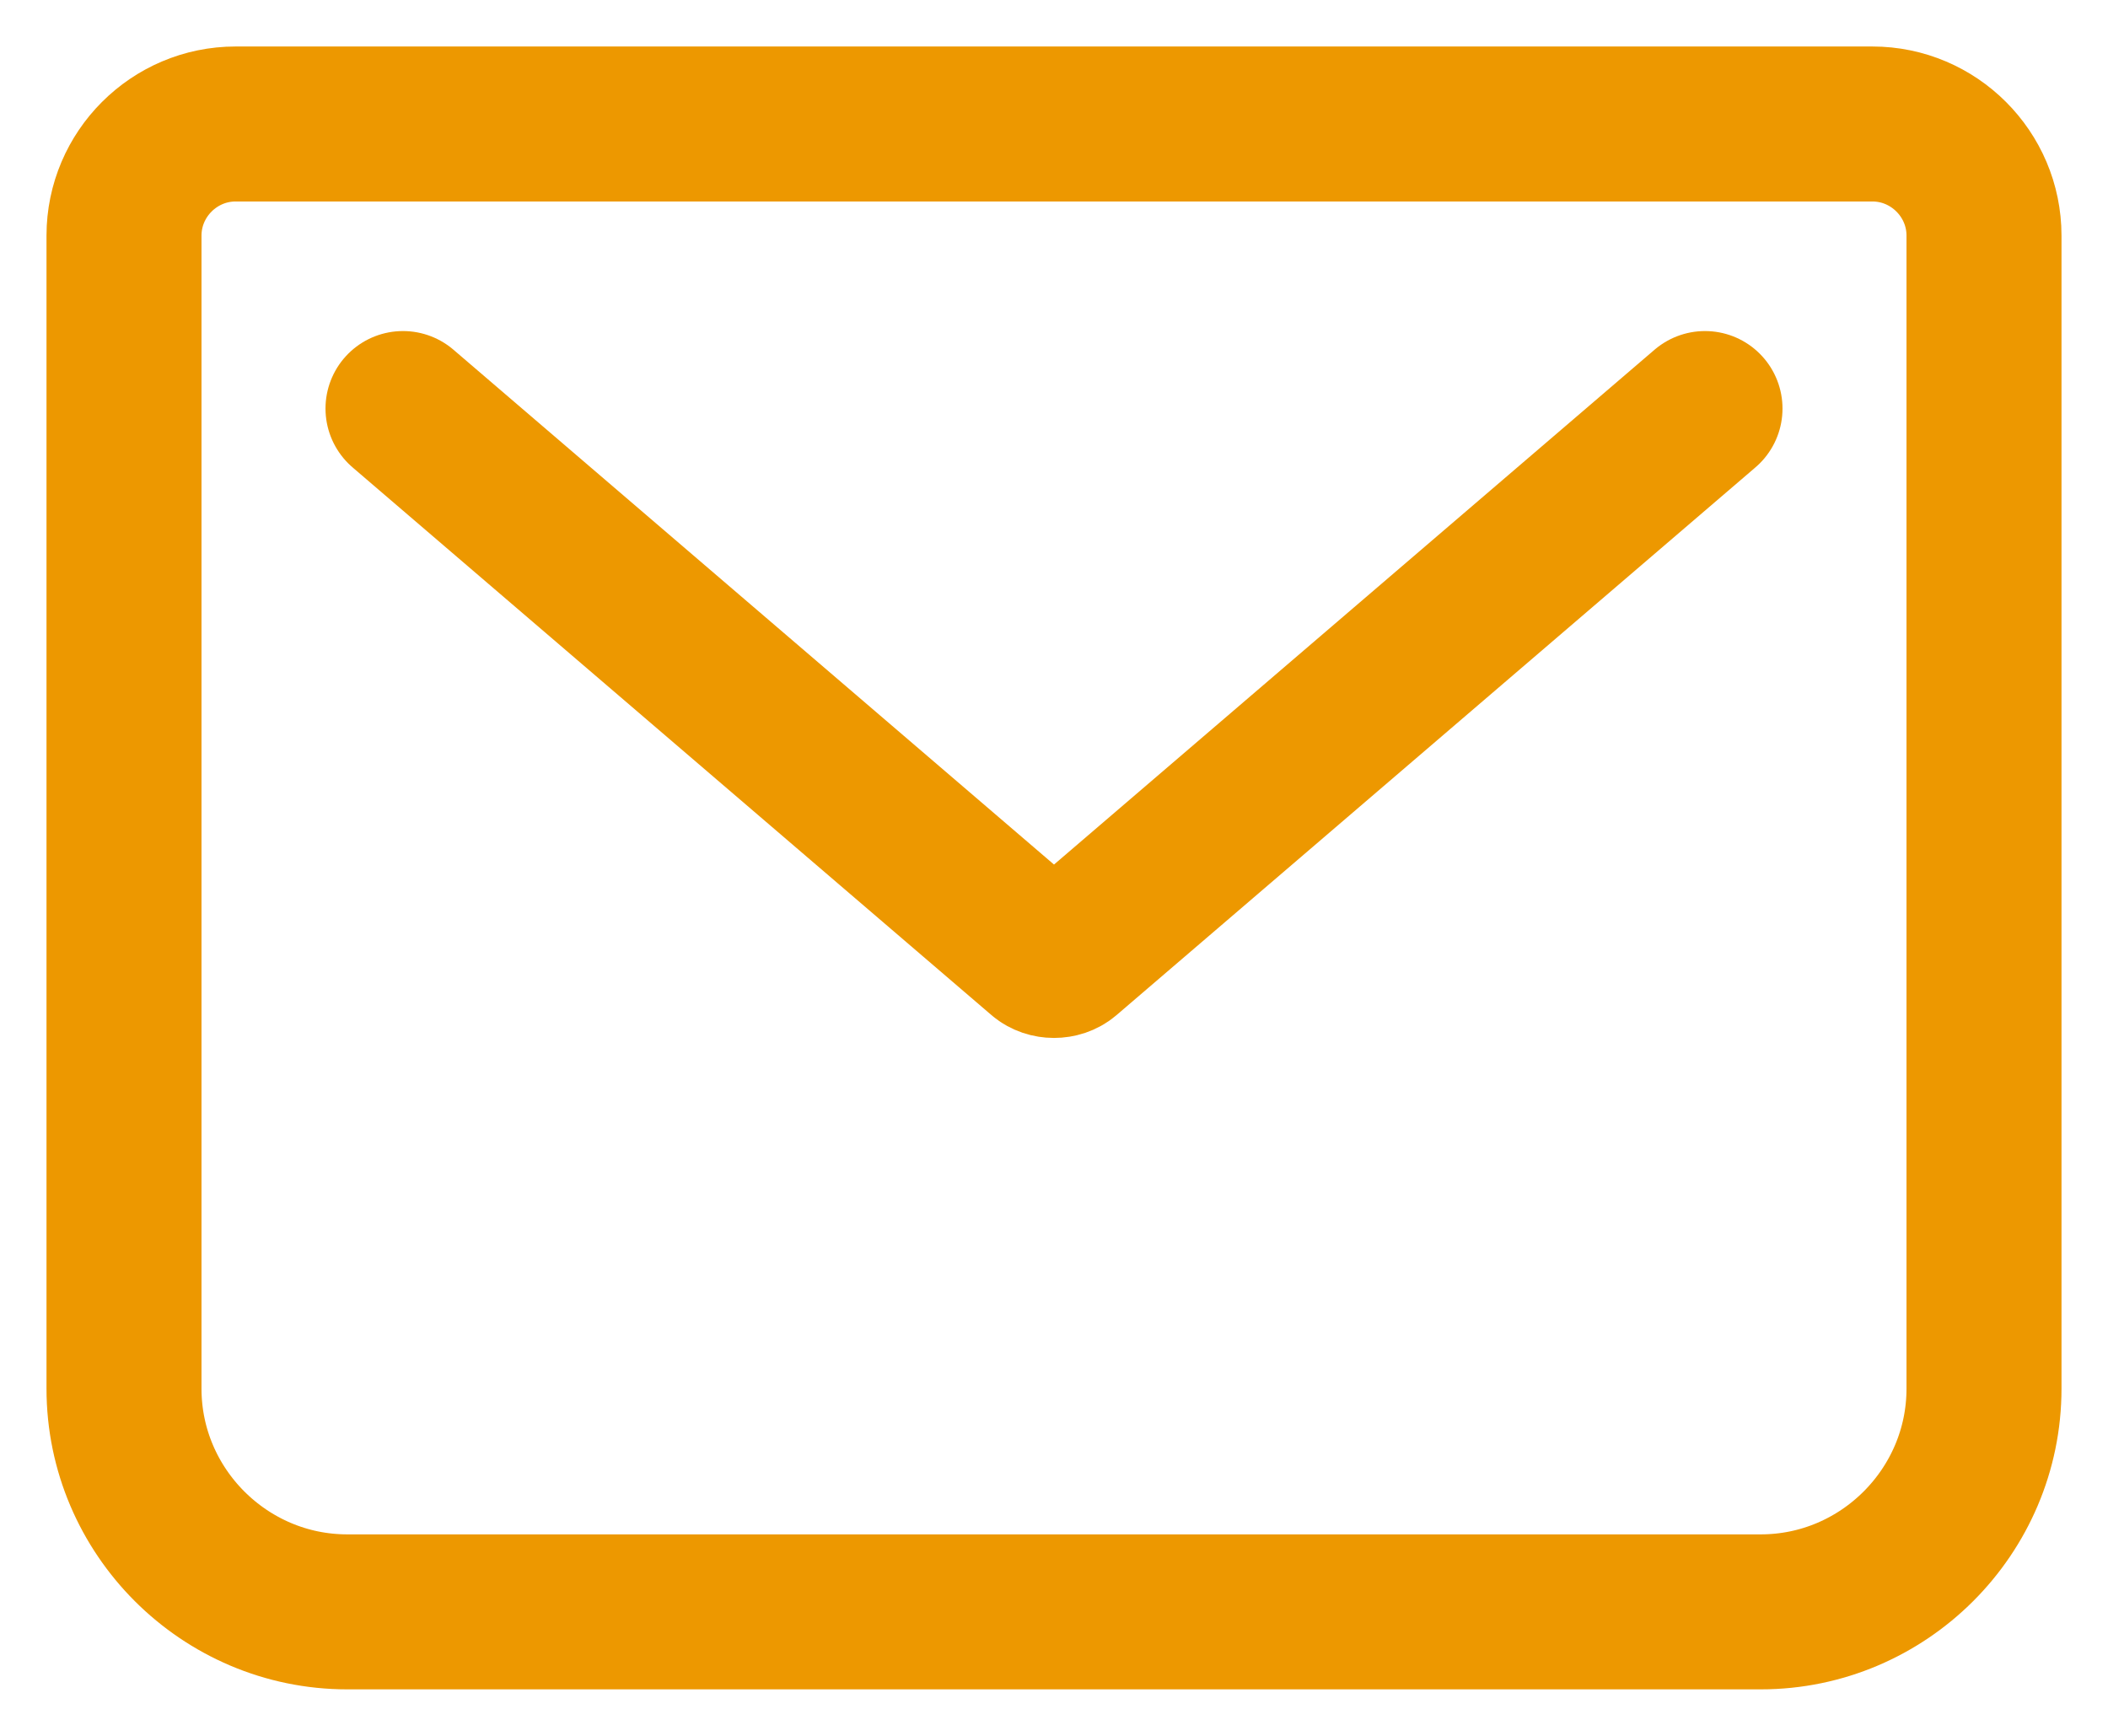 <?xml version="1.0" encoding="UTF-8"?> <svg xmlns="http://www.w3.org/2000/svg" width="34" height="28" viewBox="0 0 34 28" fill="none"><path d="M6.5 6.59L16.805 15.425C16.91 15.515 17.09 15.515 17.195 15.425L27.5 6.59M3.8 2H30.2C31.19 2 32 2.81 32 3.8V22.4C32 24.38 30.38 26 28.4 26H5.6C3.62 26 2 24.38 2 22.4V3.8C2 2.81 2.81 2 3.8 2Z" stroke="#ED9800" stroke-width="2.5" stroke-linecap="round" stroke-linejoin="round"></path></svg> 
